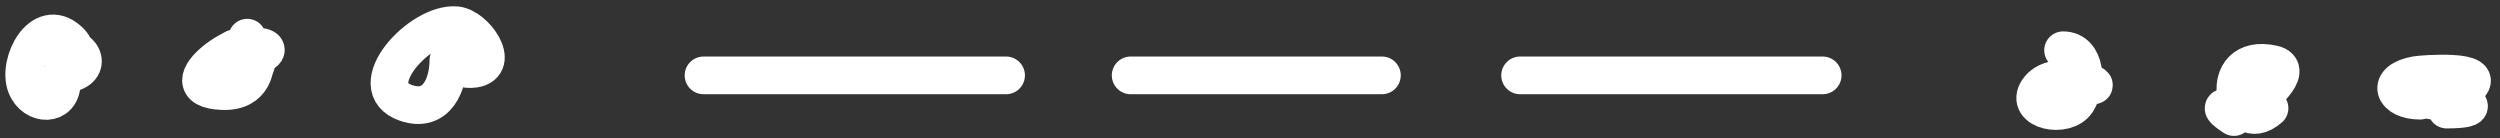 <svg width="199" height="11" viewBox="0 0 199 11" fill="none" xmlns="http://www.w3.org/2000/svg">
<rect x="0" y="0" width="199" height="11" fill="#333333" stroke="none"/>
<path d="M4.912 6.597C4.912 8.479 2.72 8.476 2.079 6.833C1.366 5.007 3.286 1.253 5.463 3.212C7.197 4.773 2.696 3.894 4.912 3.763C6.896 3.647 7.42 5.889 4.912 5.889" stroke="white" stroke-width="3" stroke-linecap="round"/>
<path d="M20.388 5.125C20.217 5.125 20.337 7.347 17.712 7.25C12.721 7.065 20.231 2.062 20.231 4.063C20.231 4.681 16.326 3.708 20.388 3.708C22.474 3.708 19.68 5.447 19.68 3" stroke="white" stroke-width="3" stroke-linecap="round"/>
<path d="M35.69 4.804C35.69 6.626 34.815 9.057 32.306 8.188C28.68 6.933 33.454 1.749 36.32 2.009C37.821 2.146 39.891 5.12 37.776 5.473C36.184 5.738 34.846 4.095 37.107 4.095" stroke="white" stroke-width="3" stroke-linecap="round"/>
<path d="M56 6H80.084" stroke="white" stroke-width="3" stroke-linecap="round"/>
<path d="M90 6H110" stroke="white" stroke-width="3" stroke-linecap="round"/>
<path d="M121 6H145.084" stroke="white" stroke-width="3" stroke-linecap="round"/>
<path d="M180.655 8.61C177.817 11.133 176.207 4.057 180.931 5.107C182.811 5.525 179.809 7.994 179.239 8.216C177.745 8.797 175.905 8.04 177.822 9.318" stroke="white" stroke-width="3" stroke-linecap="round"/>
<path d="M164.221 4C166.071 4 166.202 6.748 165.323 8.093C164.415 9.481 161.139 8.799 162.214 7.188C163.373 5.449 166.954 6.71 166.661 6.794C164.977 7.275 164.87 4.589 165.638 6.125" stroke="white" stroke-width="3" stroke-linecap="round"/>
<path d="M192.629 8.014C190.508 8.014 189.839 6.405 192.354 5.967C192.769 5.895 198.219 5.469 196.407 6.951C195.528 7.671 191.664 8.014 194.203 8.014C196.546 8.014 197.756 8.722 194.754 8.722" stroke="white" stroke-width="3" stroke-linecap="round"/>
</svg>
